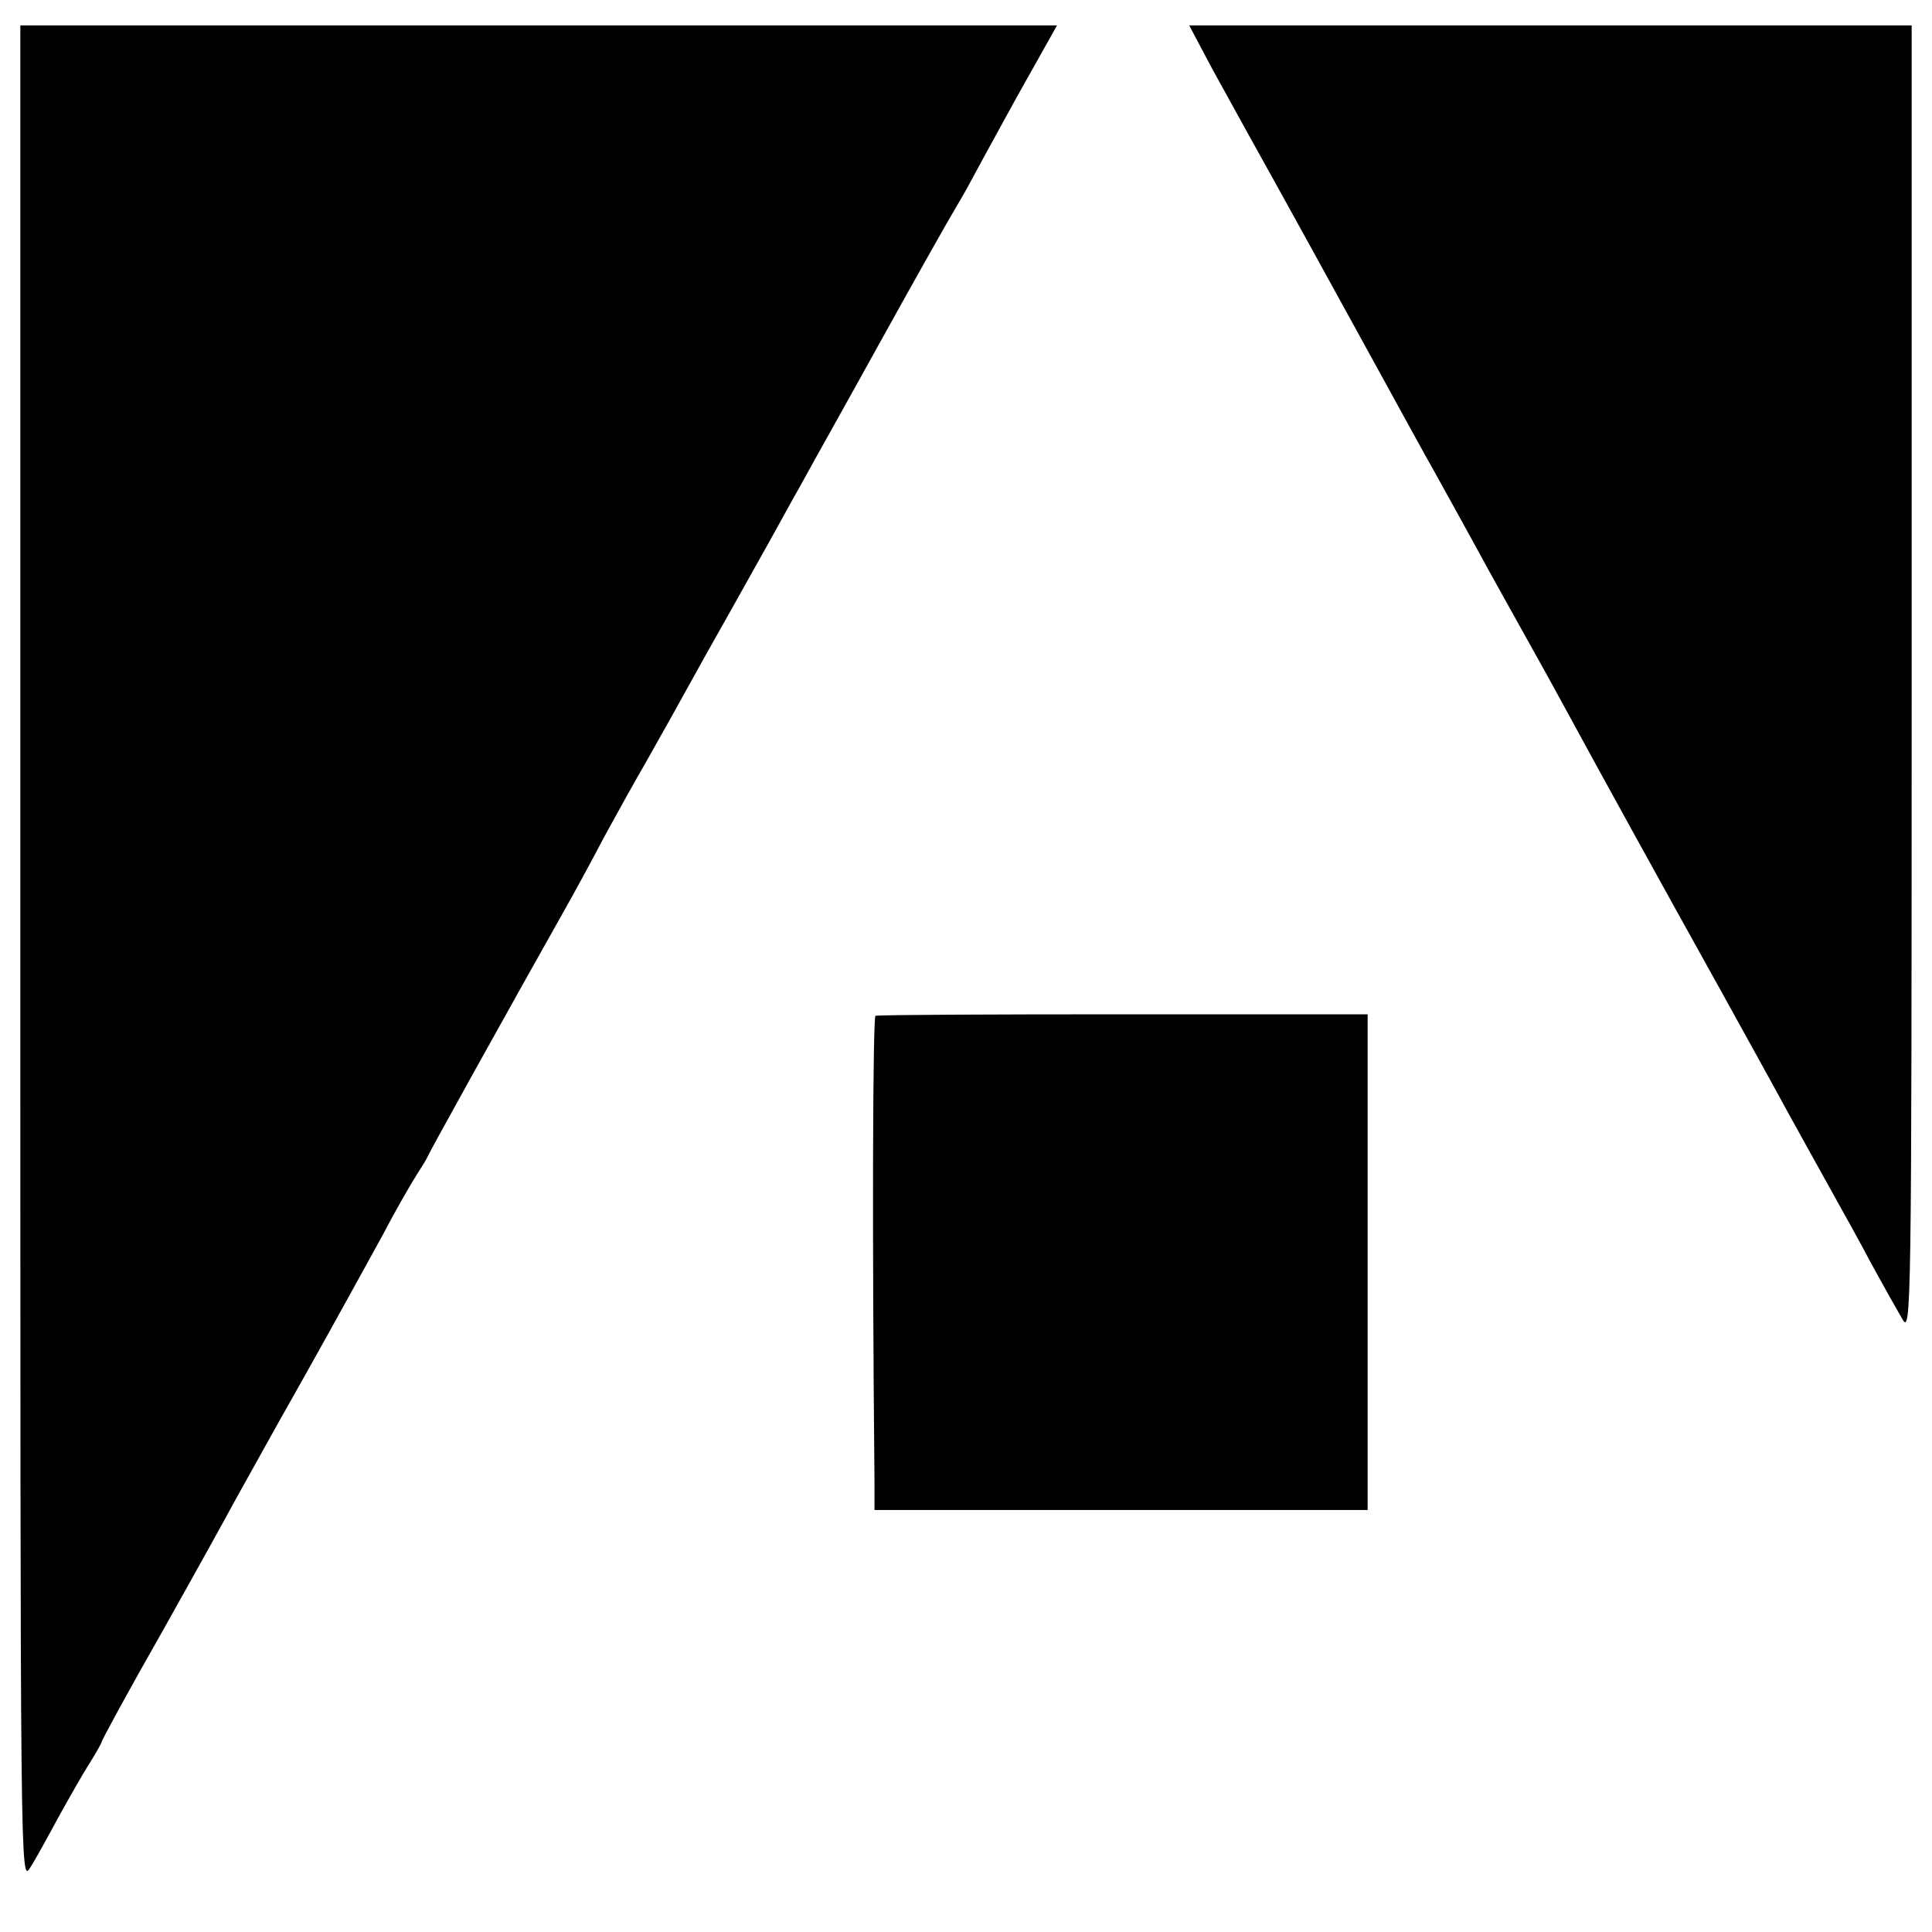 <?xml version="1.0" standalone="no"?>
<!DOCTYPE svg PUBLIC "-//W3C//DTD SVG 20010904//EN"
 "http://www.w3.org/TR/2001/REC-SVG-20010904/DTD/svg10.dtd">
<svg version="1.0" xmlns="http://www.w3.org/2000/svg"
 width="380pt" height="380pt" viewBox="0 0 380 380"
 preserveAspectRatio="xMidYMid meet">
<g transform="translate(0,380) scale(0.1,-0.1)"
fill="#000000" stroke="none">
<path d="M40 1923 c0 -1802 0 -1828 19 -1797 11 17 35 61 55 98 20 36 47 84
61 106 14 22 25 42 25 44 0 3 52 99 117 213 64 114 130 233 146 263 17 30 78
141 137 245 59 105 128 231 155 280 26 50 56 101 65 115 9 14 19 30 21 35 3 8
142 259 285 513 11 20 40 73 63 117 24 44 60 109 81 145 20 36 52 92 70 125
18 33 61 110 95 170 34 61 77 137 95 170 18 33 41 74 50 90 9 17 77 138 150
270 73 132 142 254 152 270 10 17 21 36 25 44 4 8 44 81 89 163 l83 148 -1020
0 -1019 0 0 -1827z"/>
<path d="M2383 3667 c25 -45 56 -102 70 -127 63 -113 187 -338 262 -475 45
-82 91 -166 102 -185 21 -38 65 -117 114 -207 18 -32 51 -92 74 -133 23 -41
59 -106 80 -145 58 -107 187 -341 295 -535 53 -96 114 -206 135 -245 21 -38
58 -105 82 -148 24 -43 63 -113 85 -155 23 -42 50 -90 60 -107 17 -29 18 7 18
1258 l0 1287 -710 0 -711 0 44 -83z"/>
<path d="M1722 1802 c-5 -1 -7 -398 -2 -914 l0 -58 485 0 485 0 0 488 0 487
-480 0 c-264 0 -483 -1 -488 -3z"/>
</g>
</svg>
